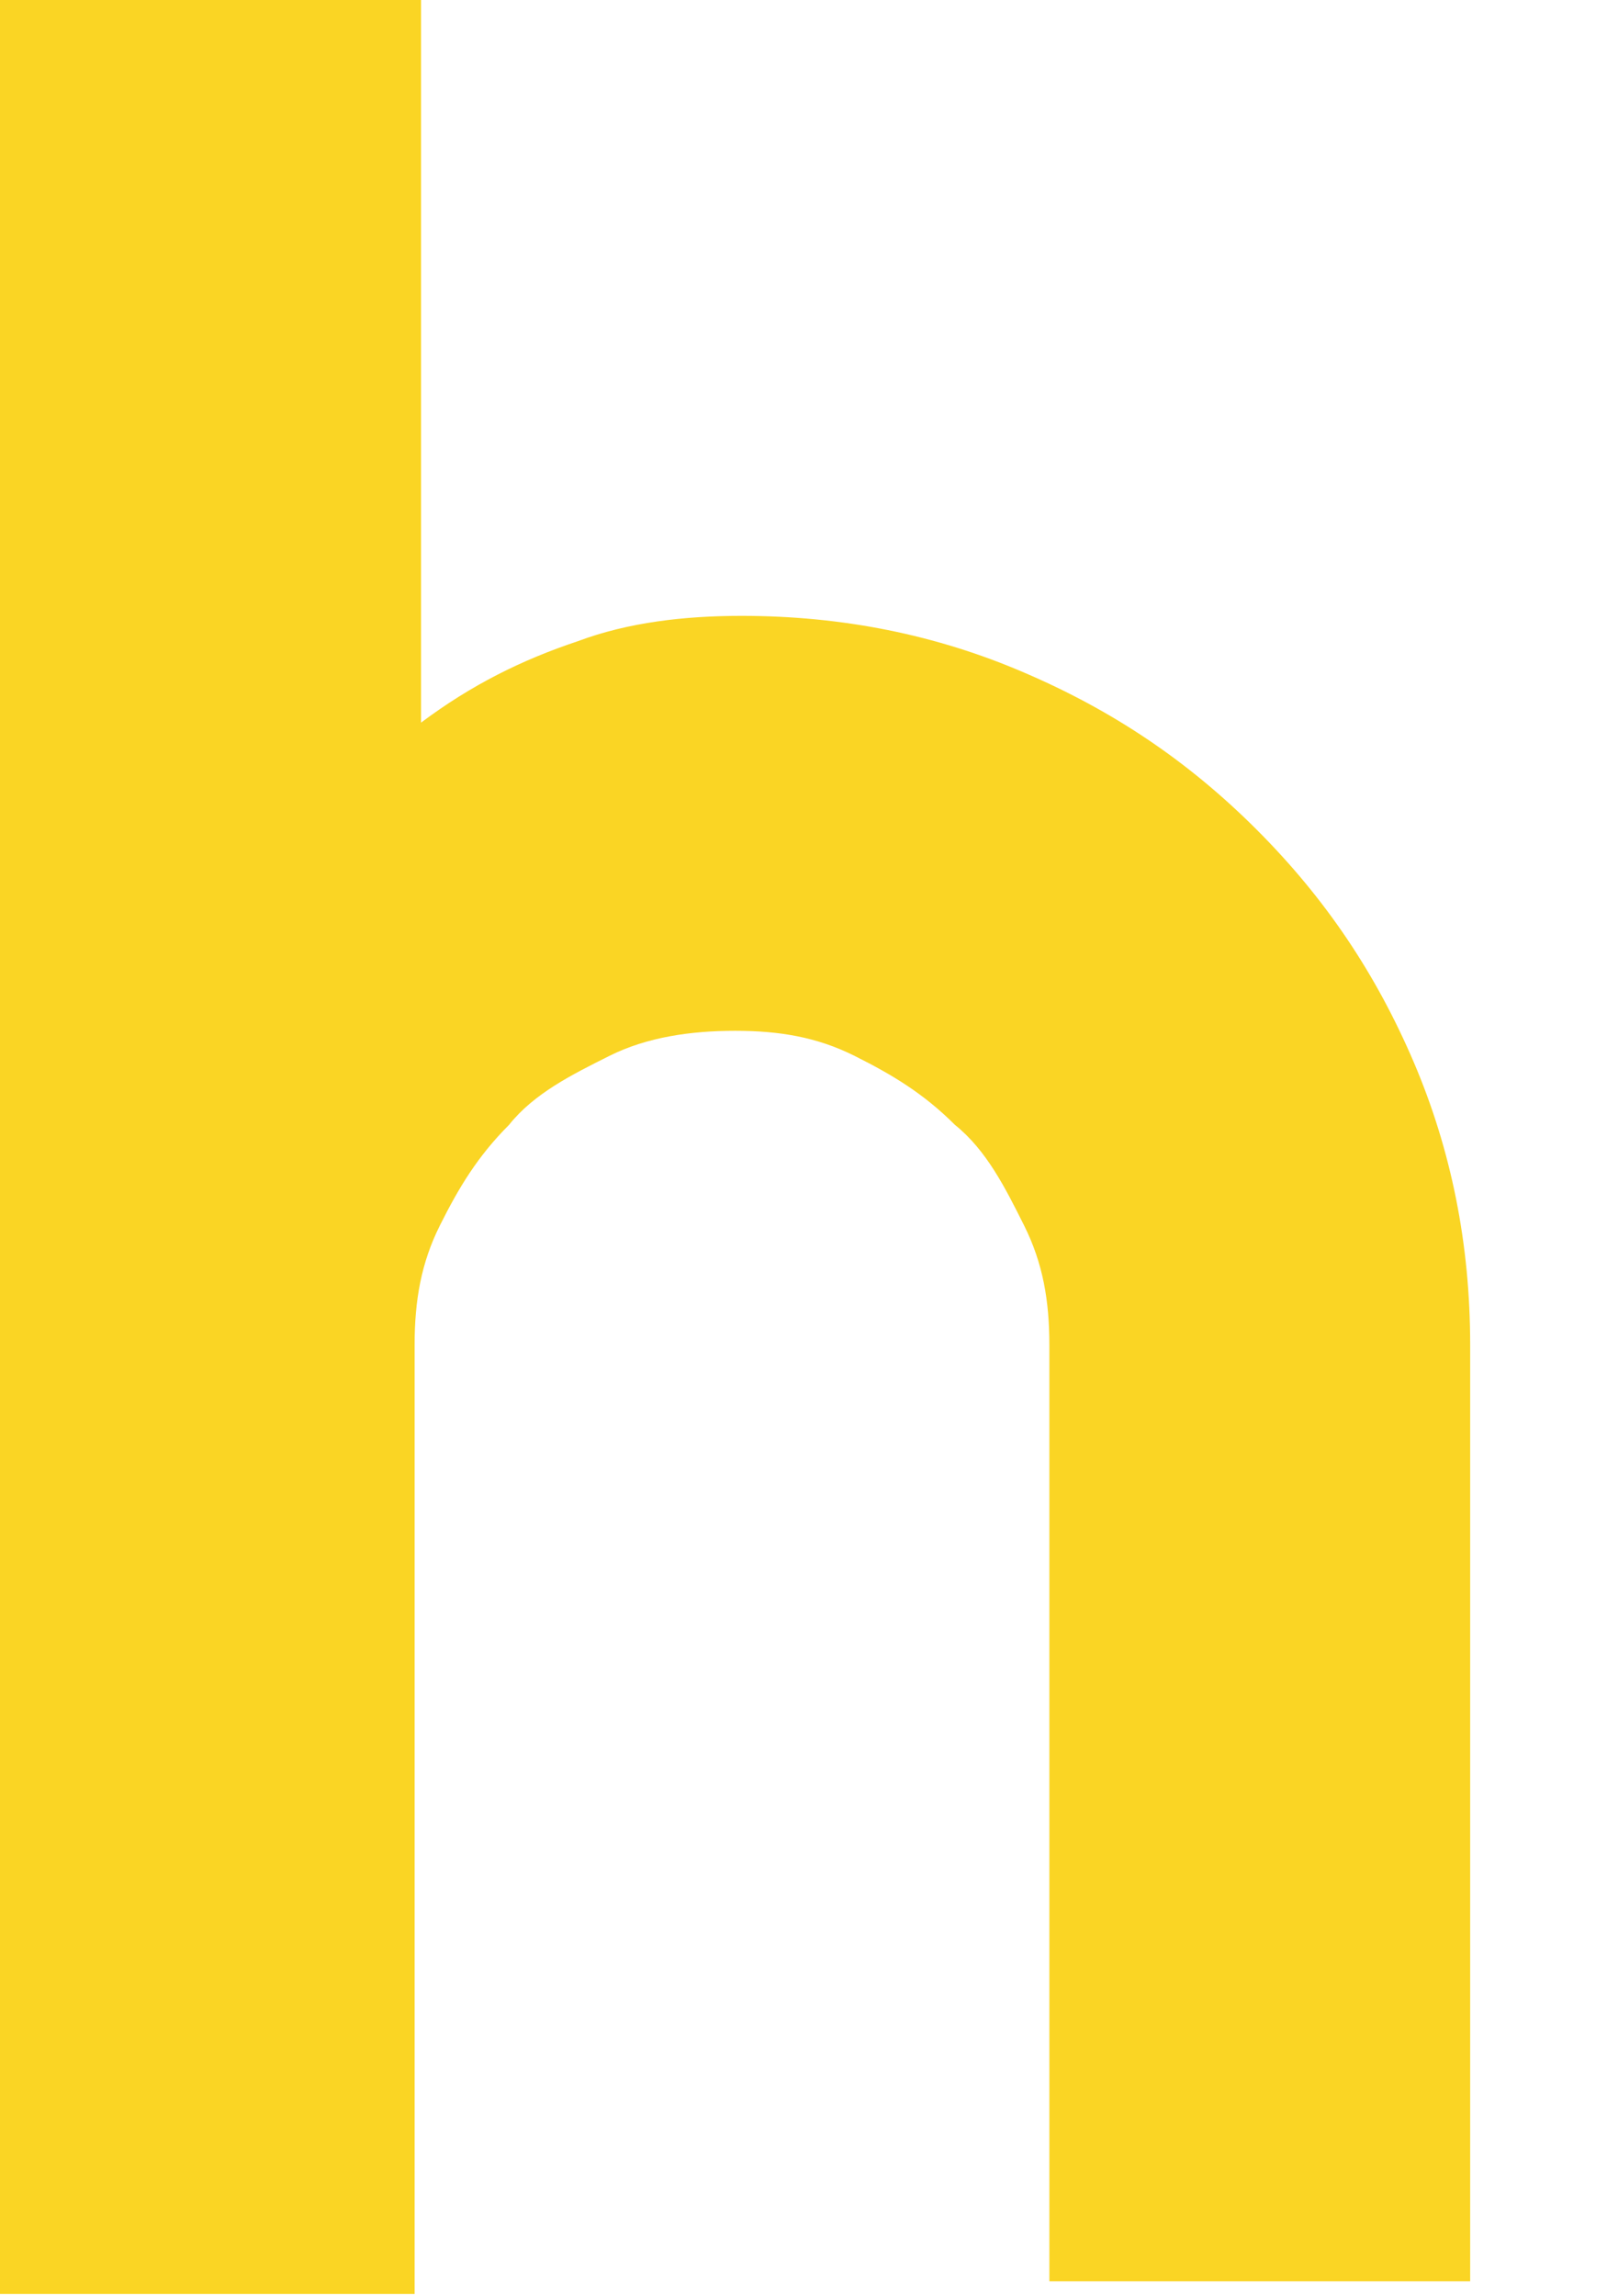 <?xml version="1.0" encoding="utf-8"?>
<svg xmlns="http://www.w3.org/2000/svg" fill="none" height="100%" overflow="visible" preserveAspectRatio="none" style="display: block;" viewBox="0 0 7 10" width="100%">
<path d="M1.834 9.99H0V0H1.834V3.147C2.053 2.983 2.272 2.874 2.518 2.792C2.737 2.71 2.983 2.682 3.23 2.682C3.668 2.682 4.078 2.764 4.461 2.929C4.844 3.093 5.173 3.312 5.474 3.613C5.775 3.914 5.994 4.242 6.158 4.625C6.322 5.009 6.404 5.419 6.404 5.857V9.935H4.571V5.857C4.571 5.665 4.543 5.501 4.461 5.337C4.379 5.173 4.297 5.009 4.16 4.899C4.023 4.762 3.886 4.68 3.722 4.598C3.558 4.516 3.394 4.489 3.202 4.489C3.011 4.489 2.819 4.516 2.655 4.598C2.491 4.68 2.326 4.762 2.217 4.899C2.08 5.036 1.998 5.173 1.916 5.337C1.834 5.501 1.806 5.665 1.806 5.857V9.99H1.834Z" fill="#FAD524" id="Vector"/>
</svg>